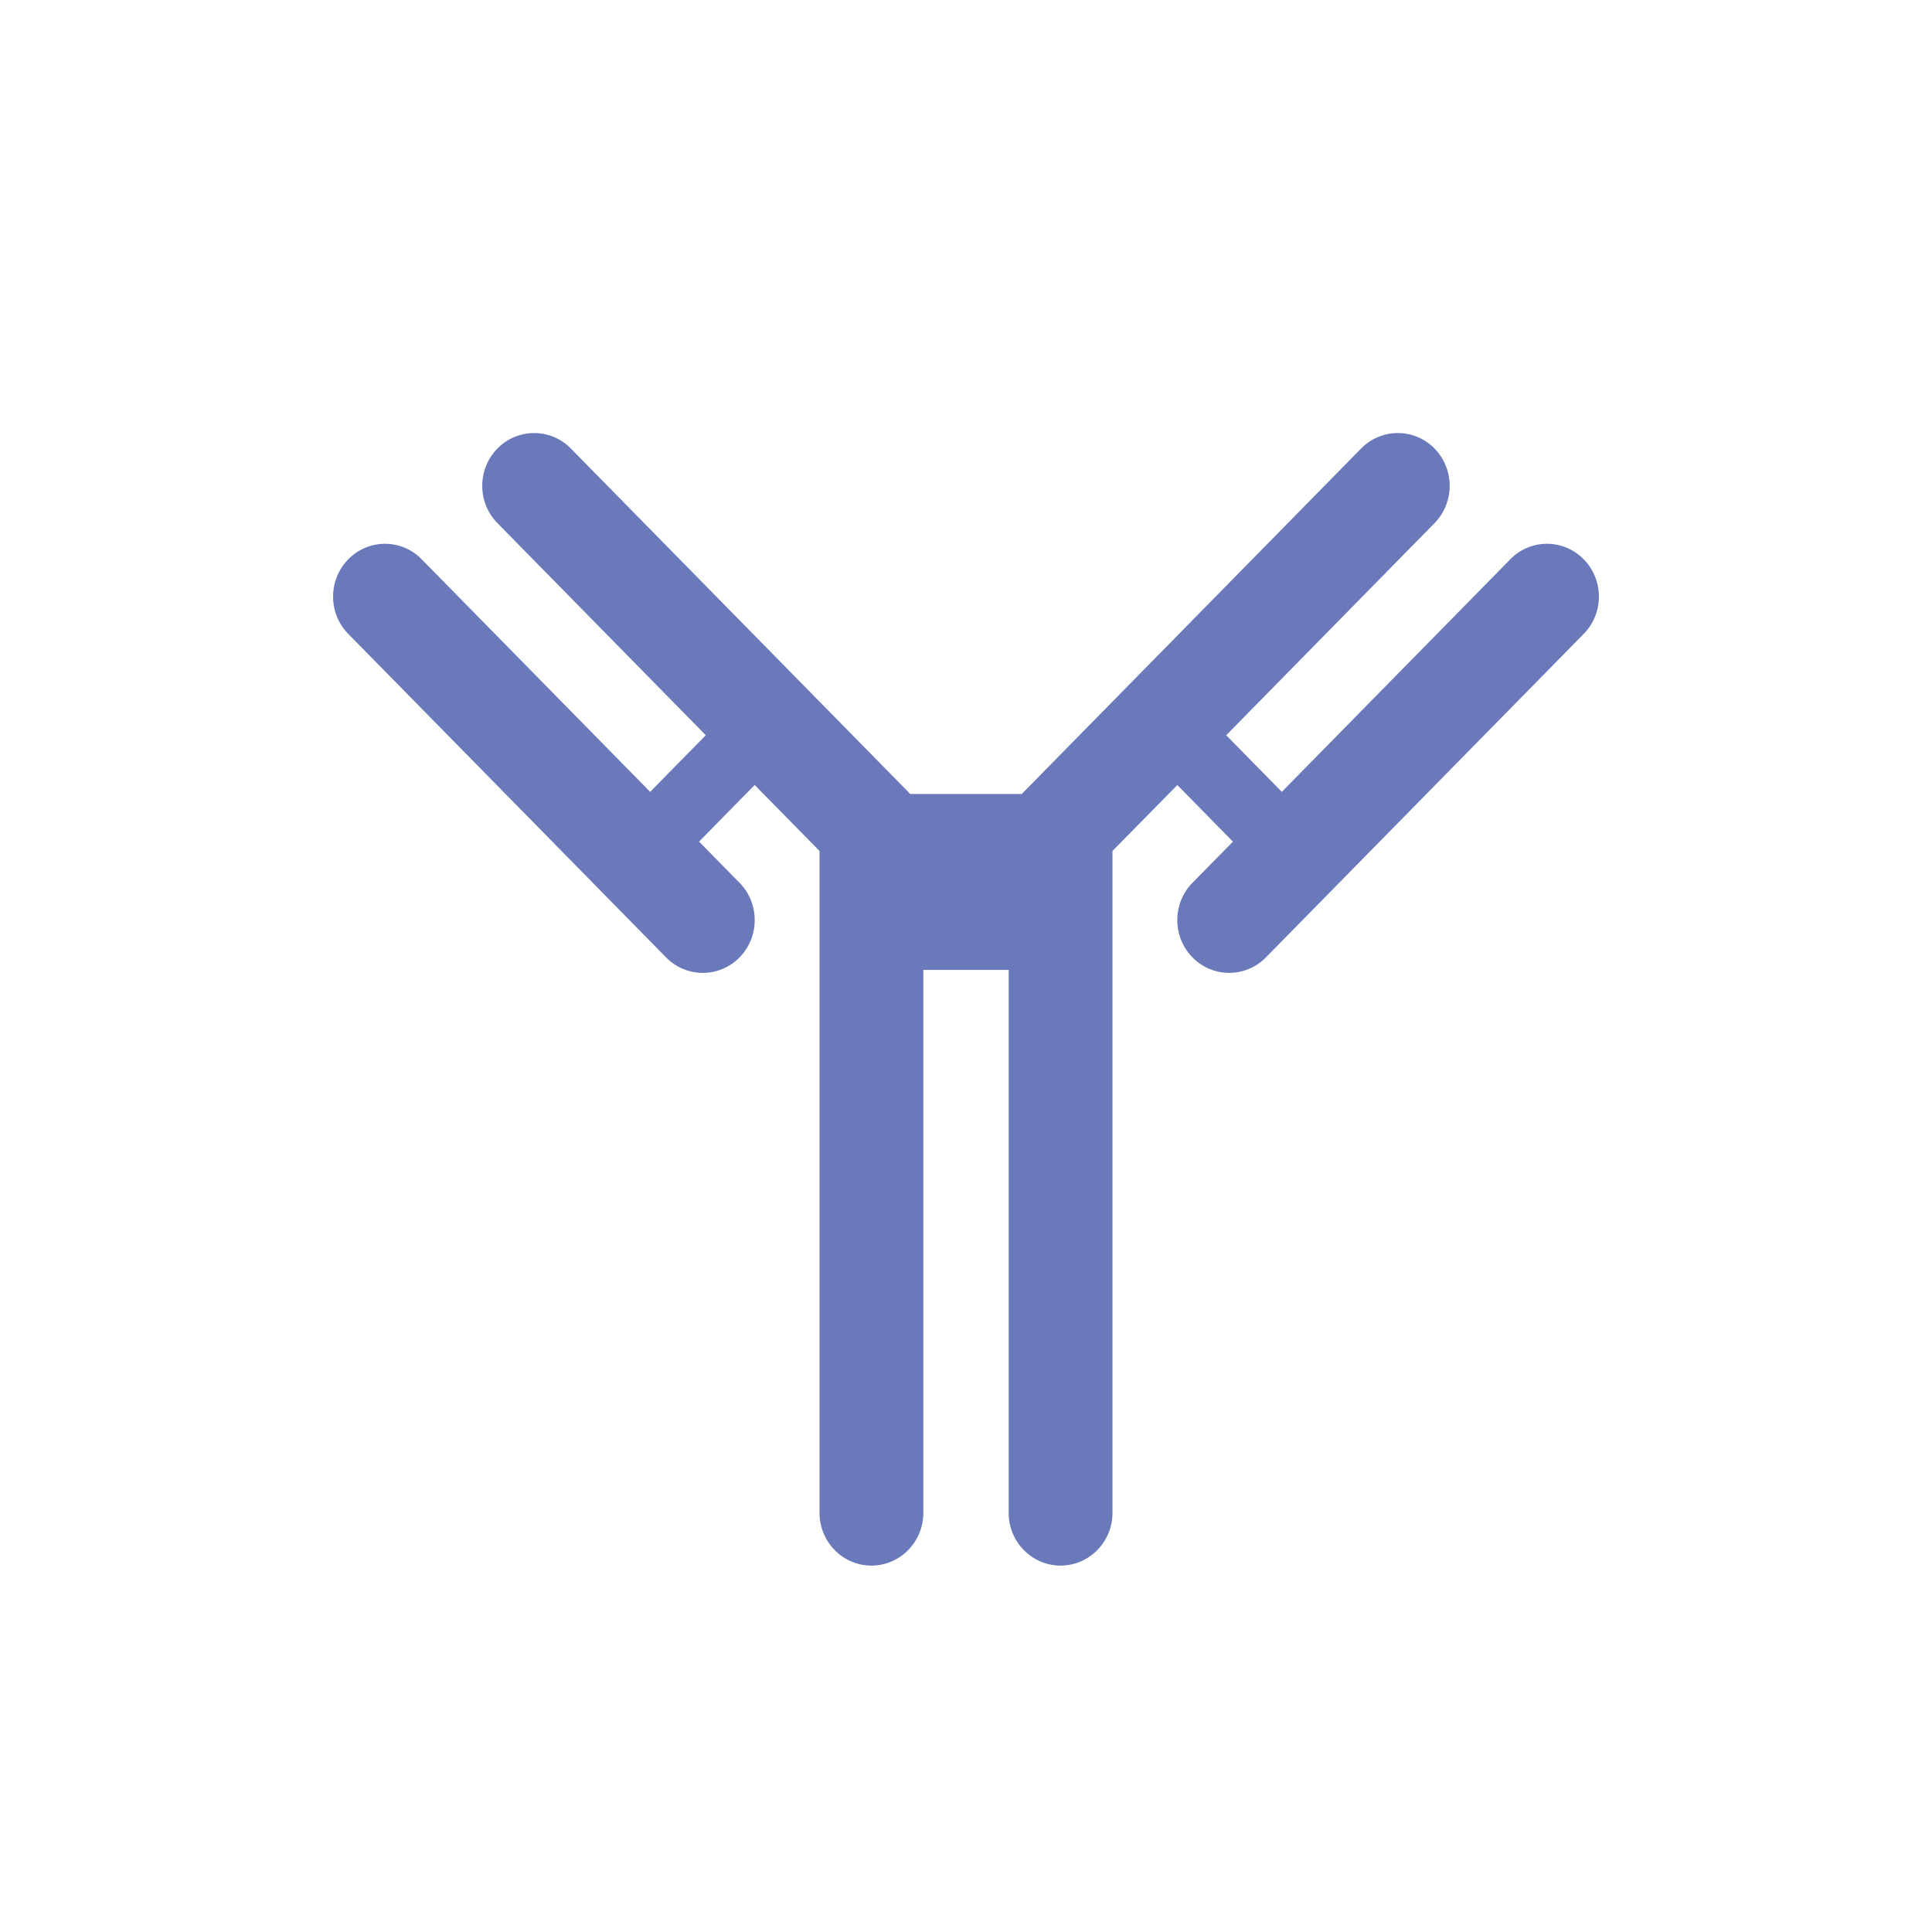 <svg width="58" height="58" viewBox="0 0 58 58" xmlns="http://www.w3.org/2000/svg" xmlns:xlink="http://www.w3.org/1999/xlink">
    <defs>
        <path id="f41jw0o30a" d="M0 0h58v58H0z"/>
    </defs>
    <g fill="none" fill-rule="evenodd">
        <mask id="0nr8mqry2b" fill="#fff">
            <use xlink:href="#f41jw0o30a"/>
        </mask>
        <g mask="url(#0nr8mqry2b)" fill="#6A79BA">
            <path d="M47.543 16.79a1.536 1.536 0 0 0-2.202 0l-6.86 6.982-1.669-1.7 6.253-6.366a1.607 1.607 0 0 0 0-2.242 1.54 1.54 0 0 0-2.202 0L30.738 23.77c-.02.022-.04.041-.059.065h-3.358c-.02-.024-.04-.043-.059-.065L17.137 13.464a1.54 1.54 0 0 0-2.202 0c-.61.62-.61 1.623 0 2.242l6.253 6.366-1.67 1.7-6.859-6.982a1.536 1.536 0 0 0-2.202 0c-.61.62-.61 1.624 0 2.242l9.54 9.711a1.54 1.54 0 0 0 2.203 0c.609-.62.609-1.622 0-2.242l-1.214-1.235 1.67-1.7 1.947 1.981v19.868c0 .876.697 1.585 1.558 1.585.86 0 1.558-.71 1.558-1.585V29.118h2.562v16.297c0 .876.699 1.585 1.558 1.585.86 0 1.558-.71 1.558-1.585V25.547l1.947-1.98 1.67 1.7L35.8 26.5c-.609.62-.609 1.622 0 2.242a1.54 1.54 0 0 0 2.203 0l9.54-9.711c.61-.618.61-1.622 0-2.242z"/>
            <path d="M27 26.639h3v-1.278h-3z"/>
        </g>
    </g>
</svg>

